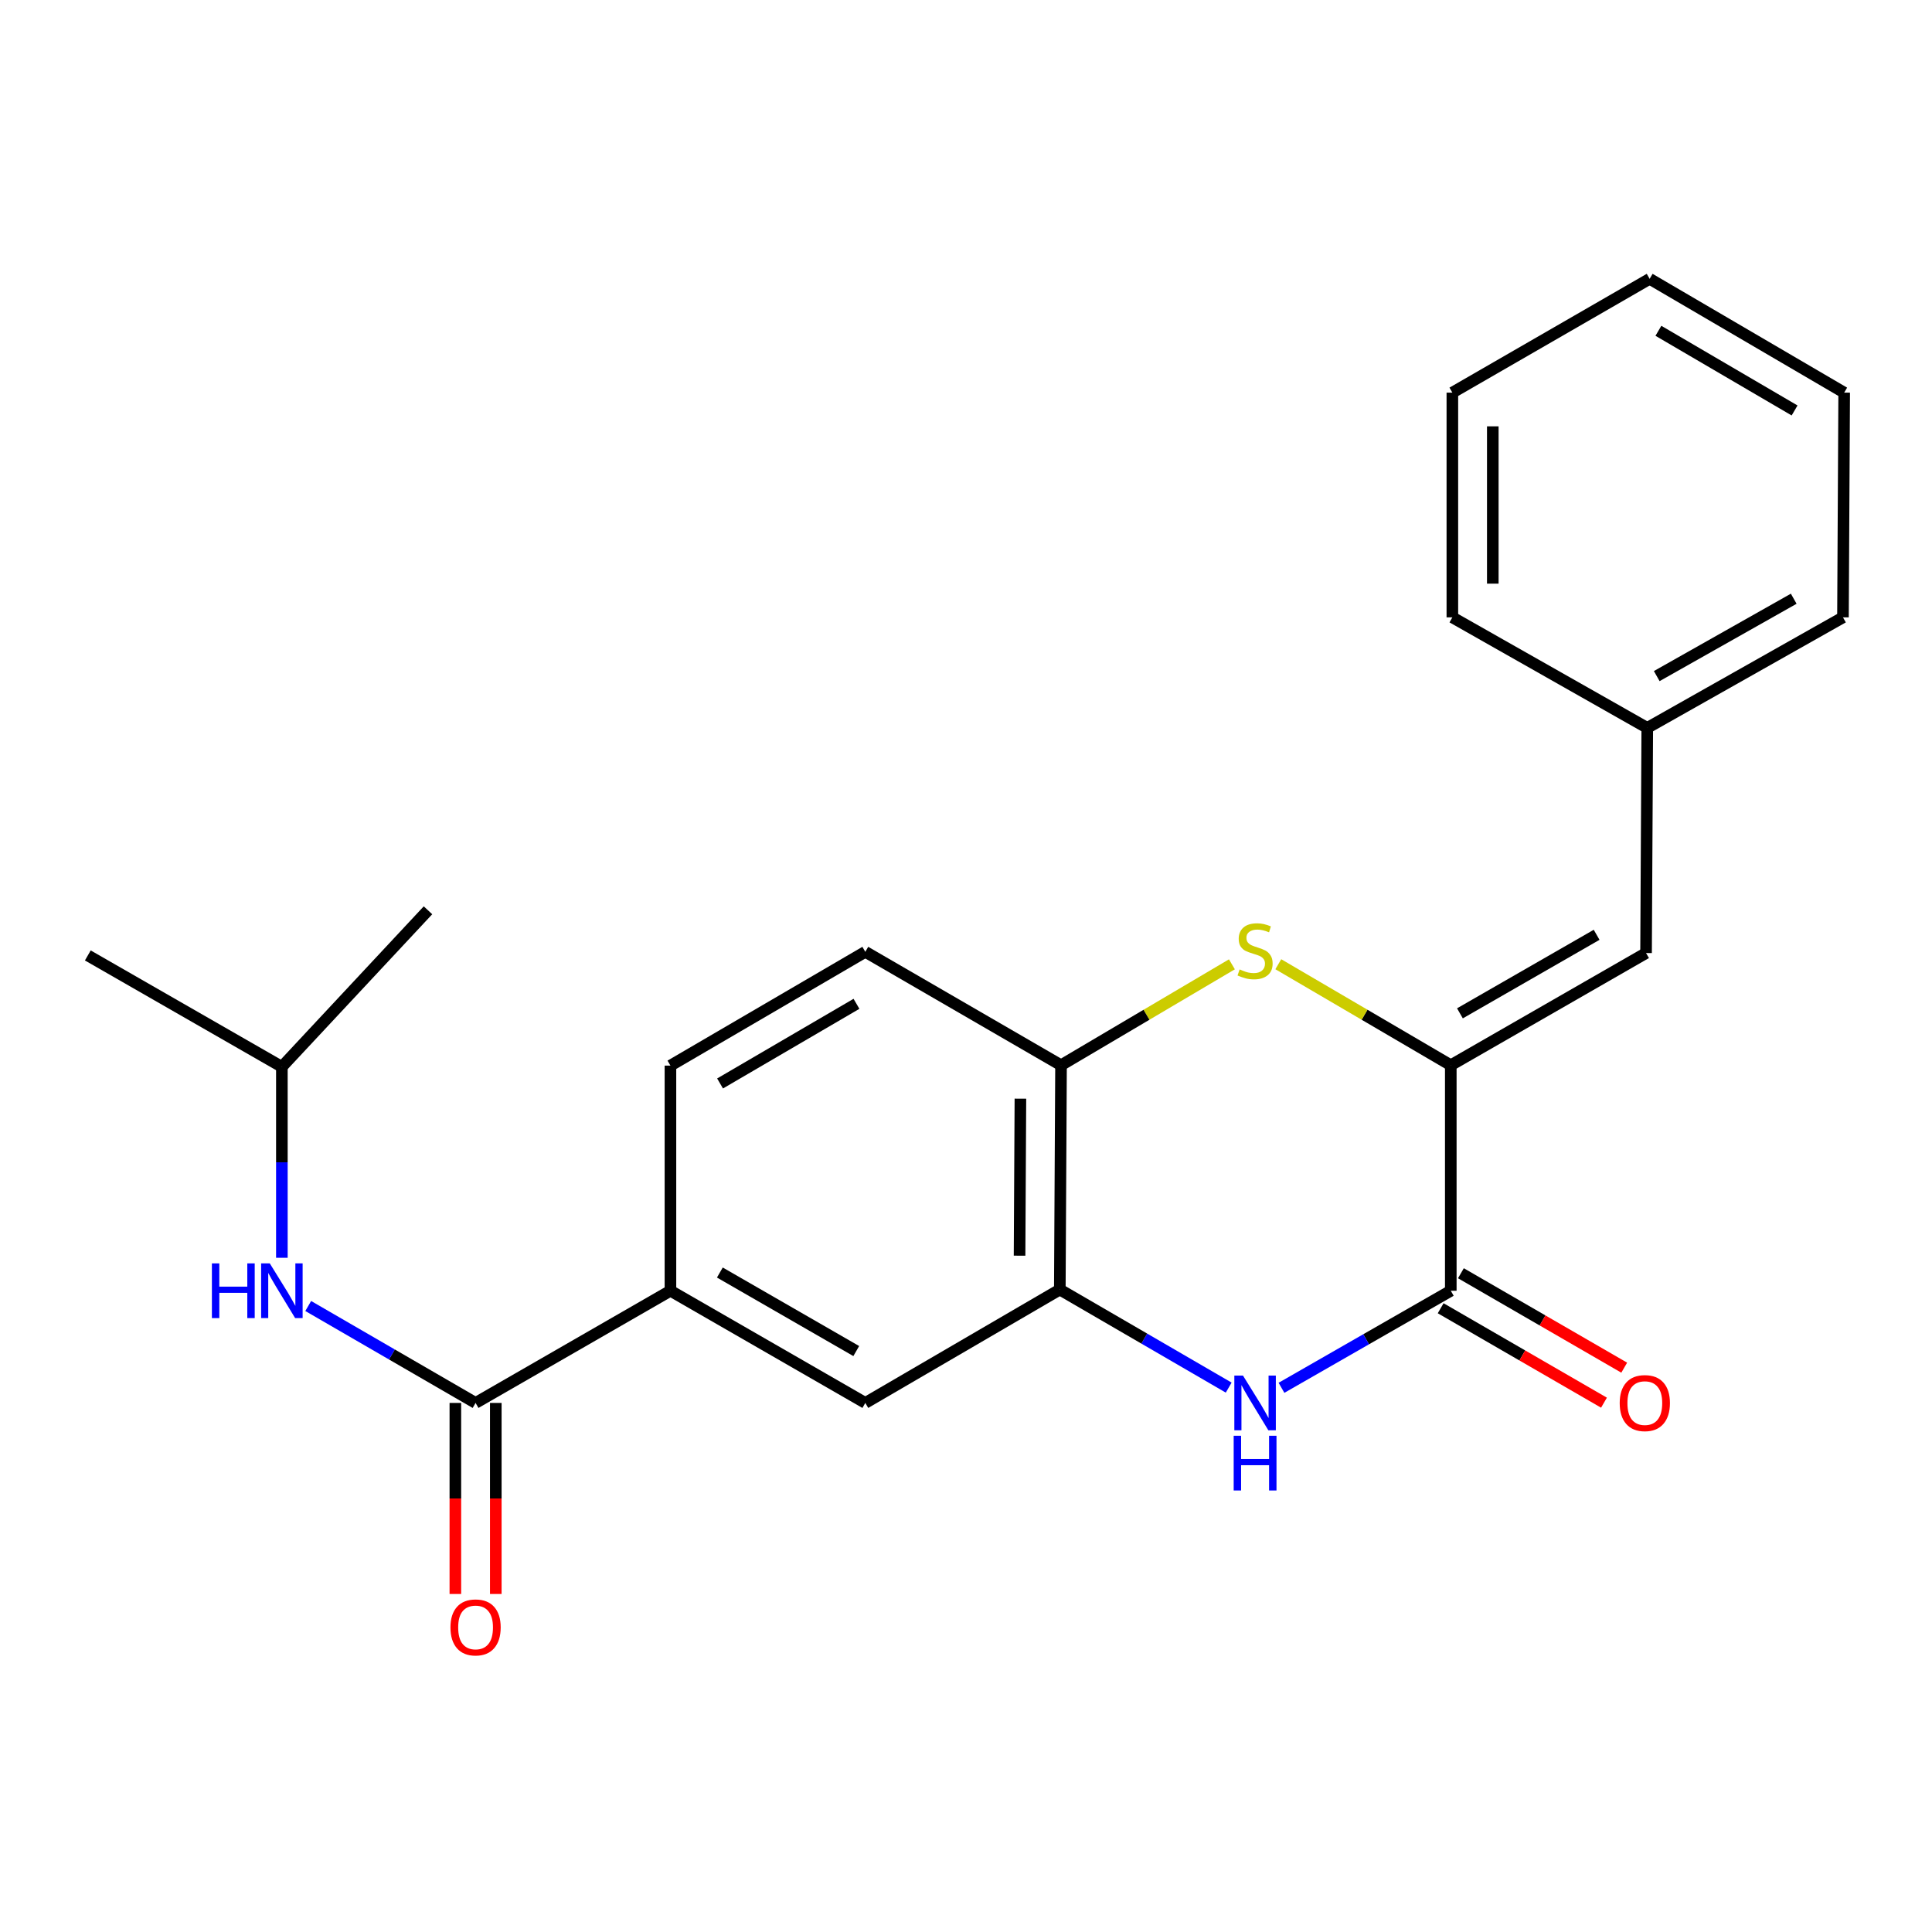 <?xml version='1.0' encoding='iso-8859-1'?>
<svg version='1.1' baseProfile='full'
              xmlns='http://www.w3.org/2000/svg'
                      xmlns:rdkit='http://www.rdkit.org/xml'
                      xmlns:xlink='http://www.w3.org/1999/xlink'
                  xml:space='preserve'
width='1000px' height='1000px' viewBox='0 0 1000 1000'>
<!-- END OF HEADER -->
<rect style='opacity:1.0;fill:#FFFFFF;stroke:none' width='1000' height='1000' x='0' y='0'> </rect>
<path class='bond-0' d='M 750.924,551.362 L 750.924,668.086' style='fill:none;fill-rule:evenodd;stroke:#000000;stroke-width:6px;stroke-linecap:butt;stroke-linejoin:miter;stroke-opacity:1' />
<path class='bond-2' d='M 750.924,551.362 L 706.285,525.222' style='fill:none;fill-rule:evenodd;stroke:#000000;stroke-width:6px;stroke-linecap:butt;stroke-linejoin:miter;stroke-opacity:1' />
<path class='bond-2' d='M 706.285,525.222 L 661.646,499.082' style='fill:none;fill-rule:evenodd;stroke:#CCCC00;stroke-width:6px;stroke-linecap:butt;stroke-linejoin:miter;stroke-opacity:1' />
<path class='bond-6' d='M 750.924,551.362 L 851.997,493.291' style='fill:none;fill-rule:evenodd;stroke:#000000;stroke-width:6px;stroke-linecap:butt;stroke-linejoin:miter;stroke-opacity:1' />
<path class='bond-6' d='M 755.658,524.503 L 826.409,483.853' style='fill:none;fill-rule:evenodd;stroke:#000000;stroke-width:6px;stroke-linecap:butt;stroke-linejoin:miter;stroke-opacity:1' />
<path class='bond-1' d='M 750.924,668.086 L 707.107,693.206' style='fill:none;fill-rule:evenodd;stroke:#000000;stroke-width:6px;stroke-linecap:butt;stroke-linejoin:miter;stroke-opacity:1' />
<path class='bond-1' d='M 707.107,693.206 L 663.29,718.326' style='fill:none;fill-rule:evenodd;stroke:#0000FF;stroke-width:6px;stroke-linecap:butt;stroke-linejoin:miter;stroke-opacity:1' />
<path class='bond-10' d='M 745.686,677.146 L 787.952,701.584' style='fill:none;fill-rule:evenodd;stroke:#000000;stroke-width:6px;stroke-linecap:butt;stroke-linejoin:miter;stroke-opacity:1' />
<path class='bond-10' d='M 787.952,701.584 L 830.218,726.023' style='fill:none;fill-rule:evenodd;stroke:#FF0000;stroke-width:6px;stroke-linecap:butt;stroke-linejoin:miter;stroke-opacity:1' />
<path class='bond-10' d='M 756.163,659.026 L 798.429,683.464' style='fill:none;fill-rule:evenodd;stroke:#000000;stroke-width:6px;stroke-linecap:butt;stroke-linejoin:miter;stroke-opacity:1' />
<path class='bond-10' d='M 798.429,683.464 L 840.695,707.903' style='fill:none;fill-rule:evenodd;stroke:#FF0000;stroke-width:6px;stroke-linecap:butt;stroke-linejoin:miter;stroke-opacity:1' />
<path class='bond-23' d='M 635.97,718.224 L 592.264,692.847' style='fill:none;fill-rule:evenodd;stroke:#0000FF;stroke-width:6px;stroke-linecap:butt;stroke-linejoin:miter;stroke-opacity:1' />
<path class='bond-23' d='M 592.264,692.847 L 548.559,667.469' style='fill:none;fill-rule:evenodd;stroke:#000000;stroke-width:6px;stroke-linecap:butt;stroke-linejoin:miter;stroke-opacity:1' />
<path class='bond-5' d='M 637.635,499.131 L 593.411,525.246' style='fill:none;fill-rule:evenodd;stroke:#CCCC00;stroke-width:6px;stroke-linecap:butt;stroke-linejoin:miter;stroke-opacity:1' />
<path class='bond-5' d='M 593.411,525.246 L 549.187,551.362' style='fill:none;fill-rule:evenodd;stroke:#000000;stroke-width:6px;stroke-linecap:butt;stroke-linejoin:miter;stroke-opacity:1' />
<path class='bond-3' d='M 548.559,667.469 L 549.187,551.362' style='fill:none;fill-rule:evenodd;stroke:#000000;stroke-width:6px;stroke-linecap:butt;stroke-linejoin:miter;stroke-opacity:1' />
<path class='bond-3' d='M 527.723,649.94 L 528.163,568.665' style='fill:none;fill-rule:evenodd;stroke:#000000;stroke-width:6px;stroke-linecap:butt;stroke-linejoin:miter;stroke-opacity:1' />
<path class='bond-9' d='M 548.559,667.469 L 447.883,726.157' style='fill:none;fill-rule:evenodd;stroke:#000000;stroke-width:6px;stroke-linecap:butt;stroke-linejoin:miter;stroke-opacity:1' />
<path class='bond-4' d='M 246.157,726.157 L 347.02,668.086' style='fill:none;fill-rule:evenodd;stroke:#000000;stroke-width:6px;stroke-linecap:butt;stroke-linejoin:miter;stroke-opacity:1' />
<path class='bond-8' d='M 246.157,726.157 L 202.846,701.07' style='fill:none;fill-rule:evenodd;stroke:#000000;stroke-width:6px;stroke-linecap:butt;stroke-linejoin:miter;stroke-opacity:1' />
<path class='bond-8' d='M 202.846,701.07 L 159.535,675.984' style='fill:none;fill-rule:evenodd;stroke:#0000FF;stroke-width:6px;stroke-linecap:butt;stroke-linejoin:miter;stroke-opacity:1' />
<path class='bond-11' d='M 235.692,726.157 L 235.692,775.599' style='fill:none;fill-rule:evenodd;stroke:#000000;stroke-width:6px;stroke-linecap:butt;stroke-linejoin:miter;stroke-opacity:1' />
<path class='bond-11' d='M 235.692,775.599 L 235.692,825.041' style='fill:none;fill-rule:evenodd;stroke:#FF0000;stroke-width:6px;stroke-linecap:butt;stroke-linejoin:miter;stroke-opacity:1' />
<path class='bond-11' d='M 256.622,726.157 L 256.622,775.599' style='fill:none;fill-rule:evenodd;stroke:#000000;stroke-width:6px;stroke-linecap:butt;stroke-linejoin:miter;stroke-opacity:1' />
<path class='bond-11' d='M 256.622,775.599 L 256.622,825.041' style='fill:none;fill-rule:evenodd;stroke:#FF0000;stroke-width:6px;stroke-linecap:butt;stroke-linejoin:miter;stroke-opacity:1' />
<path class='bond-12' d='M 549.187,551.362 L 447.883,492.663' style='fill:none;fill-rule:evenodd;stroke:#000000;stroke-width:6px;stroke-linecap:butt;stroke-linejoin:miter;stroke-opacity:1' />
<path class='bond-14' d='M 851.997,493.291 L 852.624,376.753' style='fill:none;fill-rule:evenodd;stroke:#000000;stroke-width:6px;stroke-linecap:butt;stroke-linejoin:miter;stroke-opacity:1' />
<path class='bond-7' d='M 347.02,668.086 L 347.02,551.56' style='fill:none;fill-rule:evenodd;stroke:#000000;stroke-width:6px;stroke-linecap:butt;stroke-linejoin:miter;stroke-opacity:1' />
<path class='bond-24' d='M 347.02,668.086 L 447.883,726.157' style='fill:none;fill-rule:evenodd;stroke:#000000;stroke-width:6px;stroke-linecap:butt;stroke-linejoin:miter;stroke-opacity:1' />
<path class='bond-24' d='M 372.593,658.657 L 443.197,699.307' style='fill:none;fill-rule:evenodd;stroke:#000000;stroke-width:6px;stroke-linecap:butt;stroke-linejoin:miter;stroke-opacity:1' />
<path class='bond-15' d='M 145.899,651.028 L 145.899,601.608' style='fill:none;fill-rule:evenodd;stroke:#0000FF;stroke-width:6px;stroke-linecap:butt;stroke-linejoin:miter;stroke-opacity:1' />
<path class='bond-15' d='M 145.899,601.608 L 145.899,552.188' style='fill:none;fill-rule:evenodd;stroke:#000000;stroke-width:6px;stroke-linecap:butt;stroke-linejoin:miter;stroke-opacity:1' />
<path class='bond-13' d='M 447.883,492.663 L 347.02,551.56' style='fill:none;fill-rule:evenodd;stroke:#000000;stroke-width:6px;stroke-linecap:butt;stroke-linejoin:miter;stroke-opacity:1' />
<path class='bond-13' d='M 443.308,519.572 L 372.704,560.8' style='fill:none;fill-rule:evenodd;stroke:#000000;stroke-width:6px;stroke-linecap:butt;stroke-linejoin:miter;stroke-opacity:1' />
<path class='bond-16' d='M 852.624,376.753 L 953.918,319.543' style='fill:none;fill-rule:evenodd;stroke:#000000;stroke-width:6px;stroke-linecap:butt;stroke-linejoin:miter;stroke-opacity:1' />
<path class='bond-16' d='M 857.525,349.947 L 928.43,309.9' style='fill:none;fill-rule:evenodd;stroke:#000000;stroke-width:6px;stroke-linecap:butt;stroke-linejoin:miter;stroke-opacity:1' />
<path class='bond-17' d='M 852.624,376.753 L 751.738,319.543' style='fill:none;fill-rule:evenodd;stroke:#000000;stroke-width:6px;stroke-linecap:butt;stroke-linejoin:miter;stroke-opacity:1' />
<path class='bond-18' d='M 145.899,552.188 L 45.455,494.535' style='fill:none;fill-rule:evenodd;stroke:#000000;stroke-width:6px;stroke-linecap:butt;stroke-linejoin:miter;stroke-opacity:1' />
<path class='bond-19' d='M 145.899,552.188 L 221.528,471.162' style='fill:none;fill-rule:evenodd;stroke:#000000;stroke-width:6px;stroke-linecap:butt;stroke-linejoin:miter;stroke-opacity:1' />
<path class='bond-21' d='M 953.918,319.543 L 954.545,203.226' style='fill:none;fill-rule:evenodd;stroke:#000000;stroke-width:6px;stroke-linecap:butt;stroke-linejoin:miter;stroke-opacity:1' />
<path class='bond-20' d='M 751.738,319.543 L 751.738,203.226' style='fill:none;fill-rule:evenodd;stroke:#000000;stroke-width:6px;stroke-linecap:butt;stroke-linejoin:miter;stroke-opacity:1' />
<path class='bond-20' d='M 772.669,302.095 L 772.669,220.674' style='fill:none;fill-rule:evenodd;stroke:#000000;stroke-width:6px;stroke-linecap:butt;stroke-linejoin:miter;stroke-opacity:1' />
<path class='bond-22' d='M 751.738,203.226 L 853.857,144.318' style='fill:none;fill-rule:evenodd;stroke:#000000;stroke-width:6px;stroke-linecap:butt;stroke-linejoin:miter;stroke-opacity:1' />
<path class='bond-25' d='M 954.545,203.226 L 853.857,144.318' style='fill:none;fill-rule:evenodd;stroke:#000000;stroke-width:6px;stroke-linecap:butt;stroke-linejoin:miter;stroke-opacity:1' />
<path class='bond-25' d='M 928.873,212.456 L 858.391,171.22' style='fill:none;fill-rule:evenodd;stroke:#000000;stroke-width:6px;stroke-linecap:butt;stroke-linejoin:miter;stroke-opacity:1' />
<path  class='atom-2' d='M 643.371 711.997
L 652.651 726.997
Q 653.571 728.477, 655.051 731.157
Q 656.531 733.837, 656.611 733.997
L 656.611 711.997
L 660.371 711.997
L 660.371 740.317
L 656.491 740.317
L 646.531 723.917
Q 645.371 721.997, 644.131 719.797
Q 642.931 717.597, 642.571 716.917
L 642.571 740.317
L 638.891 740.317
L 638.891 711.997
L 643.371 711.997
' fill='#0000FF'/>
<path  class='atom-2' d='M 638.551 743.149
L 642.391 743.149
L 642.391 755.189
L 656.871 755.189
L 656.871 743.149
L 660.711 743.149
L 660.711 771.469
L 656.871 771.469
L 656.871 758.389
L 642.391 758.389
L 642.391 771.469
L 638.551 771.469
L 638.551 743.149
' fill='#0000FF'/>
<path  class='atom-3' d='M 641.631 501.767
Q 641.951 501.887, 643.271 502.447
Q 644.591 503.007, 646.031 503.367
Q 647.511 503.687, 648.951 503.687
Q 651.631 503.687, 653.191 502.407
Q 654.751 501.087, 654.751 498.807
Q 654.751 497.247, 653.951 496.287
Q 653.191 495.327, 651.991 494.807
Q 650.791 494.287, 648.791 493.687
Q 646.271 492.927, 644.751 492.207
Q 643.271 491.487, 642.191 489.967
Q 641.151 488.447, 641.151 485.887
Q 641.151 482.327, 643.551 480.127
Q 645.991 477.927, 650.791 477.927
Q 654.071 477.927, 657.791 479.487
L 656.871 482.567
Q 653.471 481.167, 650.911 481.167
Q 648.151 481.167, 646.631 482.327
Q 645.111 483.447, 645.151 485.407
Q 645.151 486.927, 645.911 487.847
Q 646.711 488.767, 647.831 489.287
Q 648.991 489.807, 650.911 490.407
Q 653.471 491.207, 654.991 492.007
Q 656.511 492.807, 657.591 494.447
Q 658.711 496.047, 658.711 498.807
Q 658.711 502.727, 656.071 504.847
Q 653.471 506.927, 649.111 506.927
Q 646.591 506.927, 644.671 506.367
Q 642.791 505.847, 640.551 504.927
L 641.631 501.767
' fill='#CCCC00'/>
<path  class='atom-9' d='M 109.679 653.926
L 113.519 653.926
L 113.519 665.966
L 127.999 665.966
L 127.999 653.926
L 131.839 653.926
L 131.839 682.246
L 127.999 682.246
L 127.999 669.166
L 113.519 669.166
L 113.519 682.246
L 109.679 682.246
L 109.679 653.926
' fill='#0000FF'/>
<path  class='atom-9' d='M 139.639 653.926
L 148.919 668.926
Q 149.839 670.406, 151.319 673.086
Q 152.799 675.766, 152.879 675.926
L 152.879 653.926
L 156.639 653.926
L 156.639 682.246
L 152.759 682.246
L 142.799 665.846
Q 141.639 663.926, 140.399 661.726
Q 139.199 659.526, 138.839 658.846
L 138.839 682.246
L 135.159 682.246
L 135.159 653.926
L 139.639 653.926
' fill='#0000FF'/>
<path  class='atom-11' d='M 838.357 726.237
Q 838.357 719.437, 841.717 715.637
Q 845.077 711.837, 851.357 711.837
Q 857.637 711.837, 860.997 715.637
Q 864.357 719.437, 864.357 726.237
Q 864.357 733.117, 860.957 737.037
Q 857.557 740.917, 851.357 740.917
Q 845.117 740.917, 841.717 737.037
Q 838.357 733.157, 838.357 726.237
M 851.357 737.717
Q 855.677 737.717, 857.997 734.837
Q 860.357 731.917, 860.357 726.237
Q 860.357 720.677, 857.997 717.877
Q 855.677 715.037, 851.357 715.037
Q 847.037 715.037, 844.677 717.837
Q 842.357 720.637, 842.357 726.237
Q 842.357 731.957, 844.677 734.837
Q 847.037 737.717, 851.357 737.717
' fill='#FF0000'/>
<path  class='atom-12' d='M 233.157 842.344
Q 233.157 835.544, 236.517 831.744
Q 239.877 827.944, 246.157 827.944
Q 252.437 827.944, 255.797 831.744
Q 259.157 835.544, 259.157 842.344
Q 259.157 849.224, 255.757 853.144
Q 252.357 857.024, 246.157 857.024
Q 239.917 857.024, 236.517 853.144
Q 233.157 849.264, 233.157 842.344
M 246.157 853.824
Q 250.477 853.824, 252.797 850.944
Q 255.157 848.024, 255.157 842.344
Q 255.157 836.784, 252.797 833.984
Q 250.477 831.144, 246.157 831.144
Q 241.837 831.144, 239.477 833.944
Q 237.157 836.744, 237.157 842.344
Q 237.157 848.064, 239.477 850.944
Q 241.837 853.824, 246.157 853.824
' fill='#FF0000'/>
</svg>
